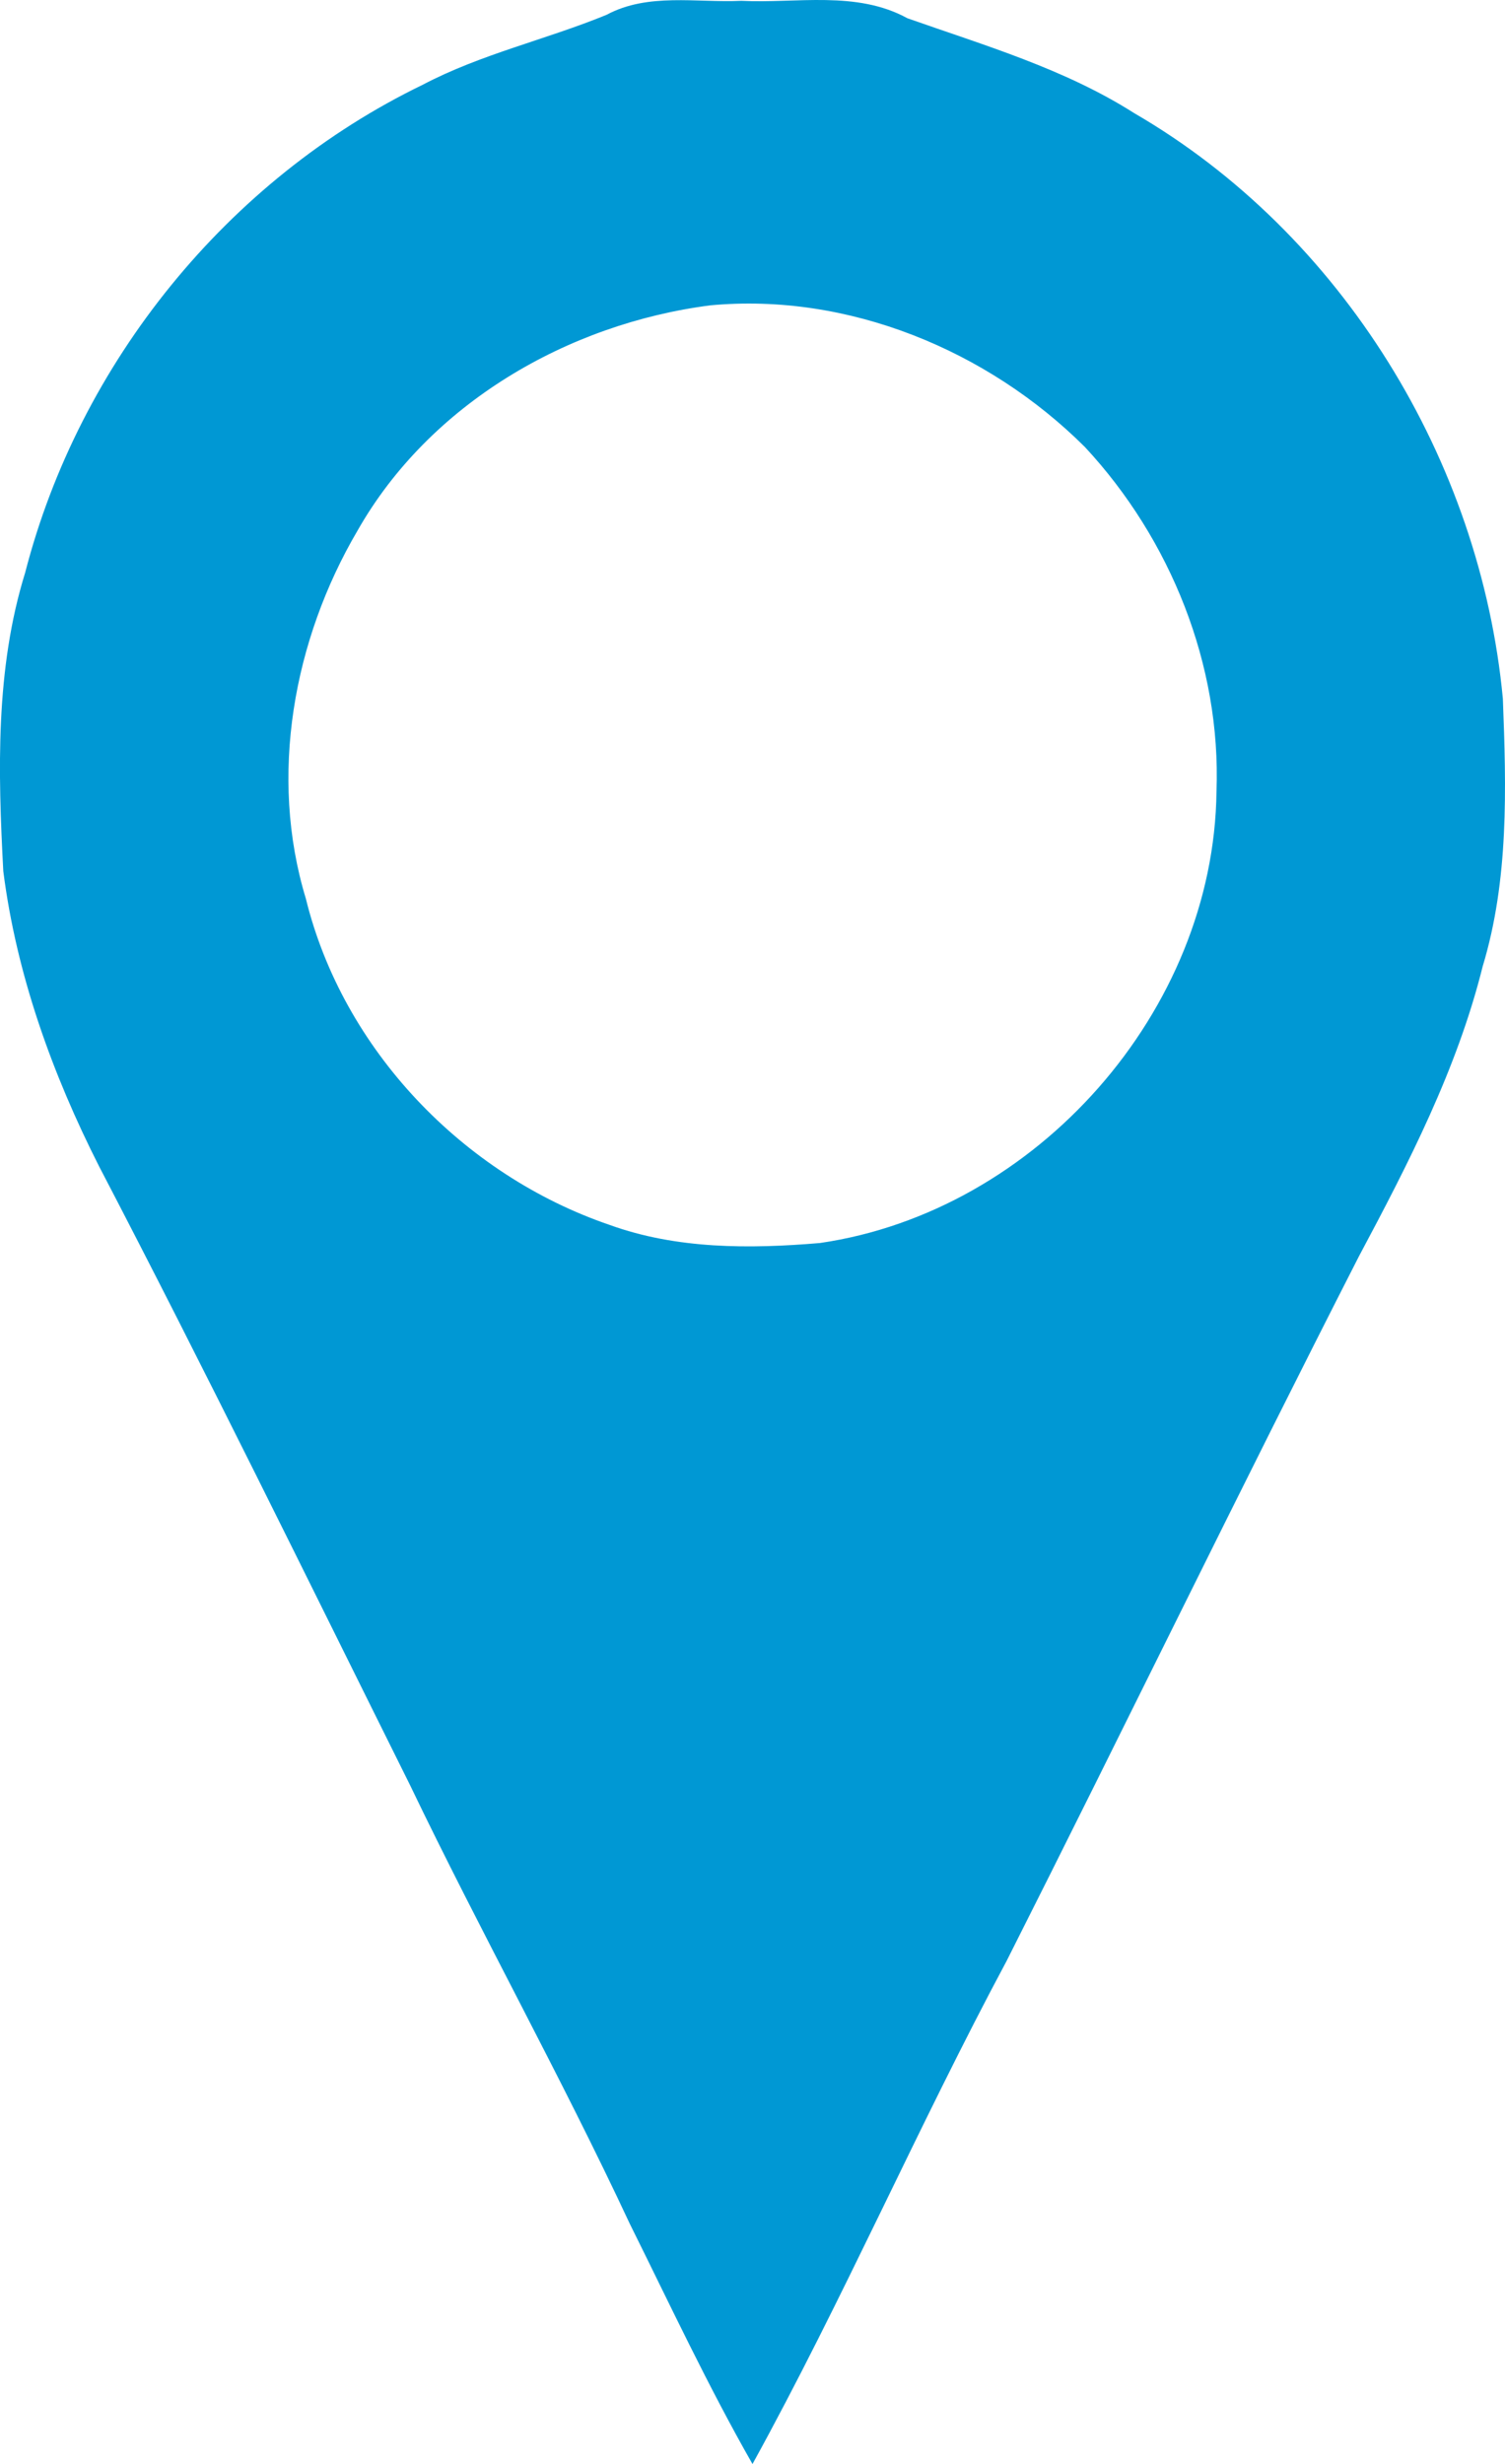 <?xml version="1.0" encoding="utf-8"?>
<!-- Generator: Adobe Illustrator 16.0.0, SVG Export Plug-In . SVG Version: 6.00 Build 0)  -->
<!DOCTYPE svg PUBLIC "-//W3C//DTD SVG 1.1//EN" "http://www.w3.org/Graphics/SVG/1.1/DTD/svg11.dtd">
<svg version="1.1" id="Layer_1" xmlns="http://www.w3.org/2000/svg" xmlns:xlink="http://www.w3.org/1999/xlink" x="0px" y="0px"
	 width="131.275px" height="214.82px" viewBox="0 0 131.275 214.82" enable-background="new 0 0 131.275 214.82"
	 xml:space="preserve">
<g id="_x23_0098d4ff">
	<path fill="#0098D4" d="M52.909,1.291c3.61-1.939,7.83-1.04,11.75-1.22c4.841,0.24,10.03-0.92,14.49,1.52
		c6.75,2.38,13.689,4.4,19.779,8.271c18.131,10.52,30.201,30.28,32.16,51.05c0.301,7.8,0.531,15.78-1.76,23.34
		c-2.229,8.96-6.49,17.21-10.811,25.31c-10.41,20.381-20.398,40.961-30.71,61.391c-7.74,14.439-14.26,29.51-22.17,43.869
		c-3.89-6.811-7.21-13.92-10.7-20.939c-6.04-12.93-13-25.398-19.18-38.27c-8.96-18-17.8-36.07-27.101-53.901
		c-4.1-8.08-7.22-16.75-8.369-25.76c-0.46-8.7-0.7-17.62,1.909-26.03c4.71-18.29,17.65-34.29,34.67-42.529
		C41.96,4.711,47.62,3.461,52.909,1.291 M61.96,26.621c-12.45,1.6-24.5,8.59-30.78,19.65c-5.59,9.52-7.75,21.39-4.5,32.08
		c3.229,13.159,13.74,24.09,26.49,28.439c5.859,2.122,12.21,2.1,18.339,1.581c18.899-2.741,34.381-20.23,34.601-39.371
		c0.41-11.029-4-21.99-11.479-30.029C86.149,30.521,73.969,25.501,61.96,26.621z"/>
</g>
</svg>
